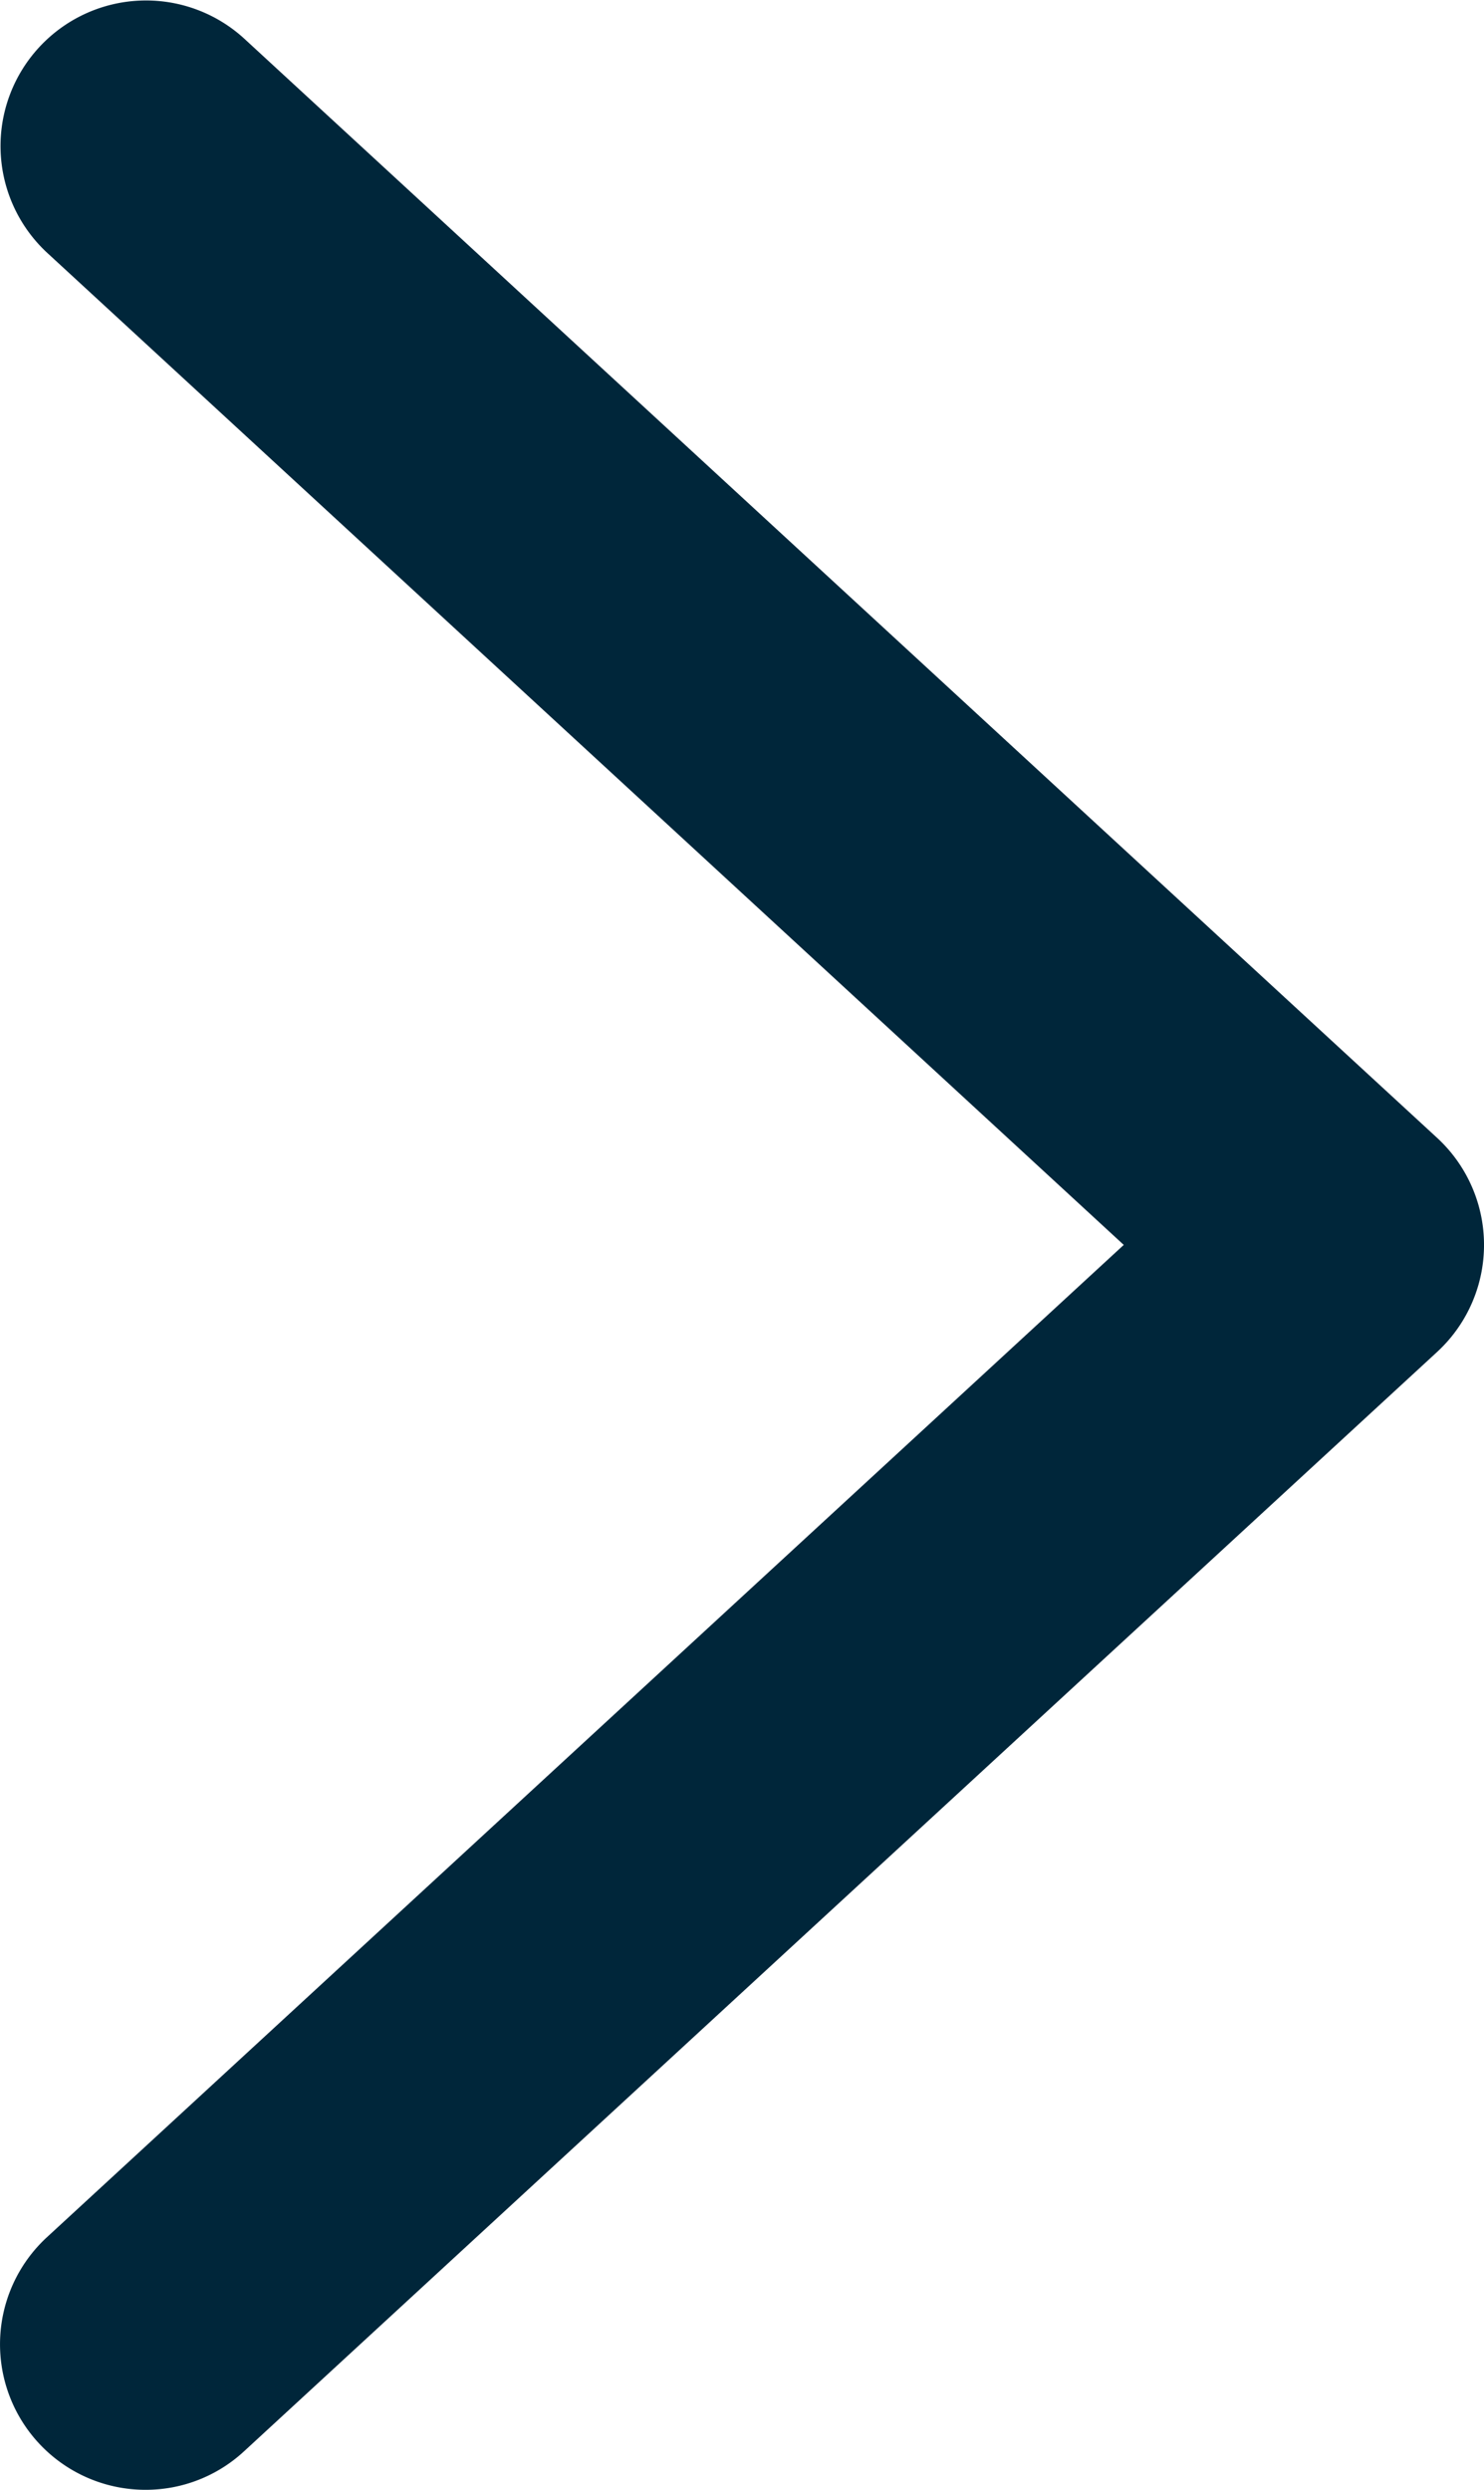 <svg xmlns="http://www.w3.org/2000/svg" viewBox="0 0 35.699 59.87"><defs><style>.cls-1{fill:#00263a;}</style></defs><g id="Layer_2" data-name="Layer 2"><g id="Layer_1-2" data-name="Layer 1"><path class="cls-1" d="M3.501,59.87a3.5,3.5,0,0,1-2.372-6.074L27.033,29.935,1.129,6.074A3.5,3.5,0,0,1,5.871.925L34.571,27.361a3.5,3.5,0,0,1,0,5.148L5.871,58.944A3.485,3.485,0,0,1,3.501,59.87Z"/></g></g></svg>